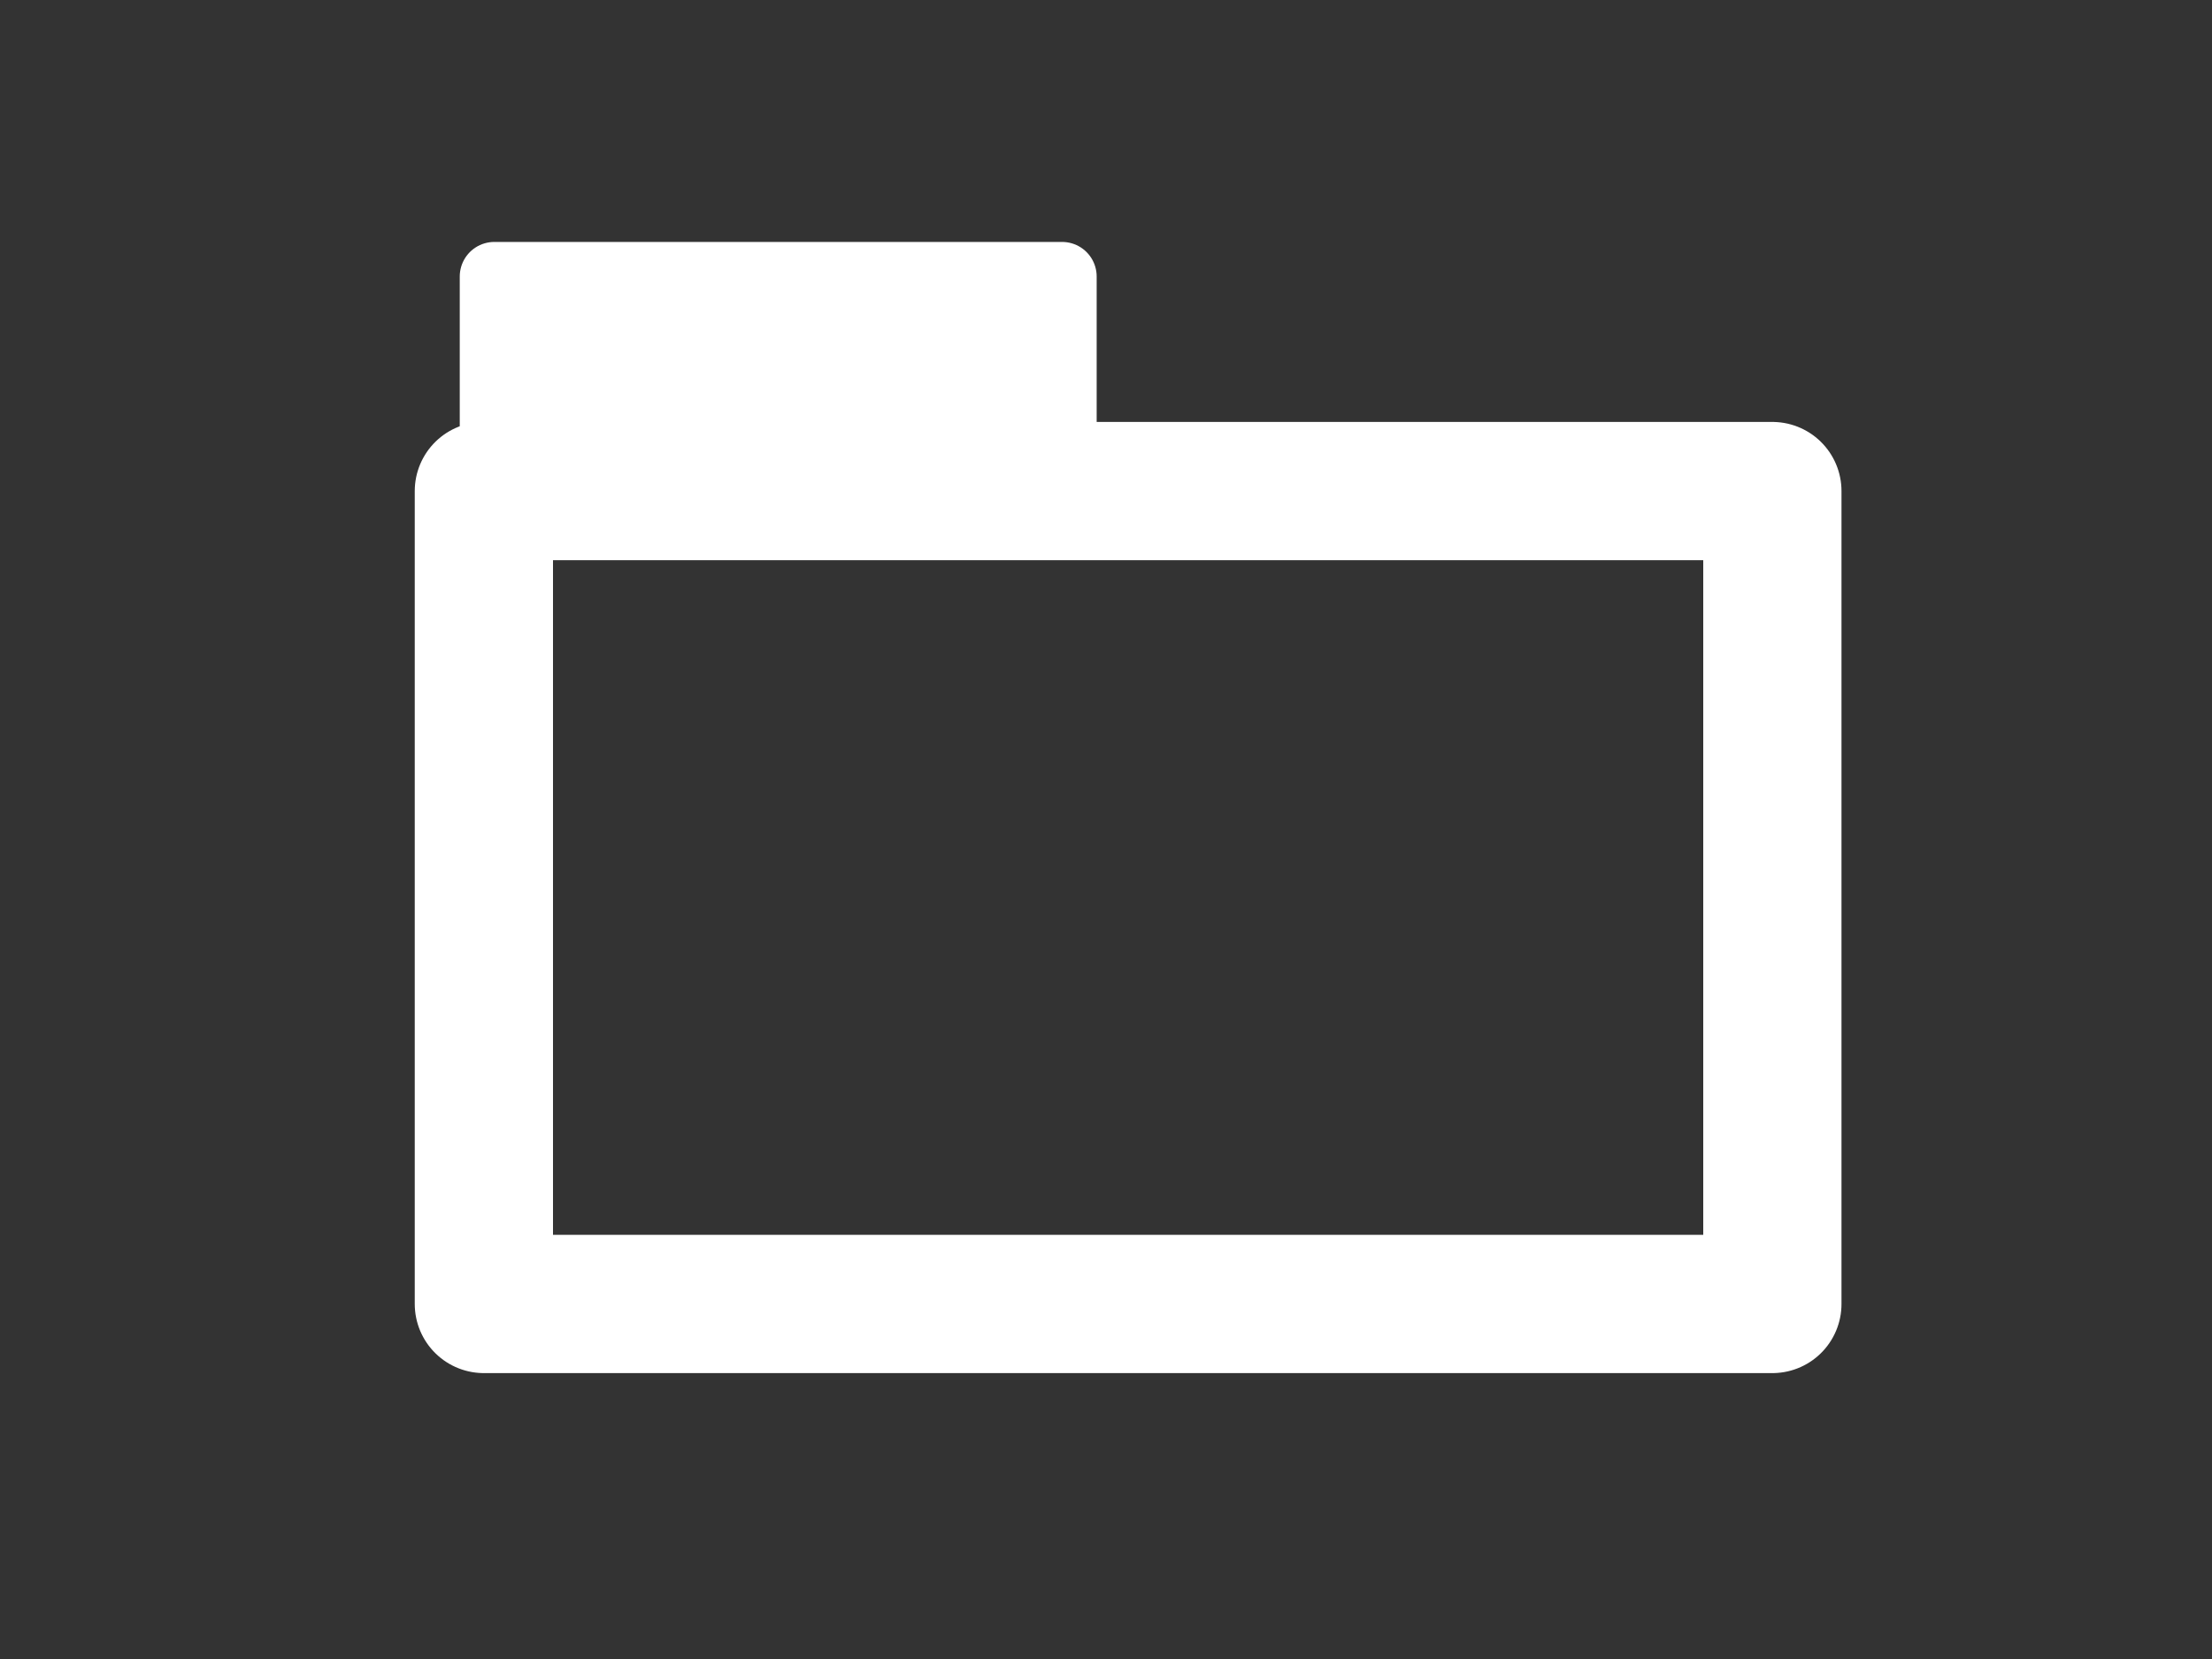 <svg xmlns="http://www.w3.org/2000/svg" xmlns:xlink="http://www.w3.org/1999/xlink" width="32" height="24" viewBox="0 0 32 24">
  <rect x="0" y="0" width="32" height="24" fill="#333333" stroke="none"/>
  <defs>
    <clipPath id="clip-path">
      <rect id="Rectangle_1732" data-name="Rectangle 1732" width="32" height="24" transform="translate(-13738 5207)" fill="#30ff8a"/>
    </clipPath>
  </defs>
  <g id="Mask_Group_29" data-name="Mask Group 29" transform="translate(13738 -5207)" clip-path="url(#clip-path)">
    <g id="フォルダのアイコン2" transform="translate(-13790.461 5133.05)">
      <g id="Rectangle_1041" data-name="Rectangle 1041" transform="translate(58.461 80.054)" fill="none" stroke="#fff" stroke-linecap="round" stroke-linejoin="round" stroke-miterlimit="10" stroke-width="2">
        <rect width="20.64" height="13.76" stroke="none"/>
        <rect x="1" y="1" width="18.64" height="11.76" fill="none"/>
      </g>
      <path id="Path_2693" data-name="Path 2693" d="M58.5,96.95" transform="translate(-0.014 -16.862)" fill="#fff" stroke="#fff" stroke-linecap="round" stroke-linejoin="round" stroke-miterlimit="10" stroke-width="1"/>
      <path id="Path_2694" data-name="Path 2694" d="M58.5,80.2V77.95h8.214V80.2" transform="translate(1.112)" fill="#fff" stroke="#fff" stroke-linejoin="round" stroke-miterlimit="10" stroke-width="1"/>
    </g>
  </g>
</svg>
